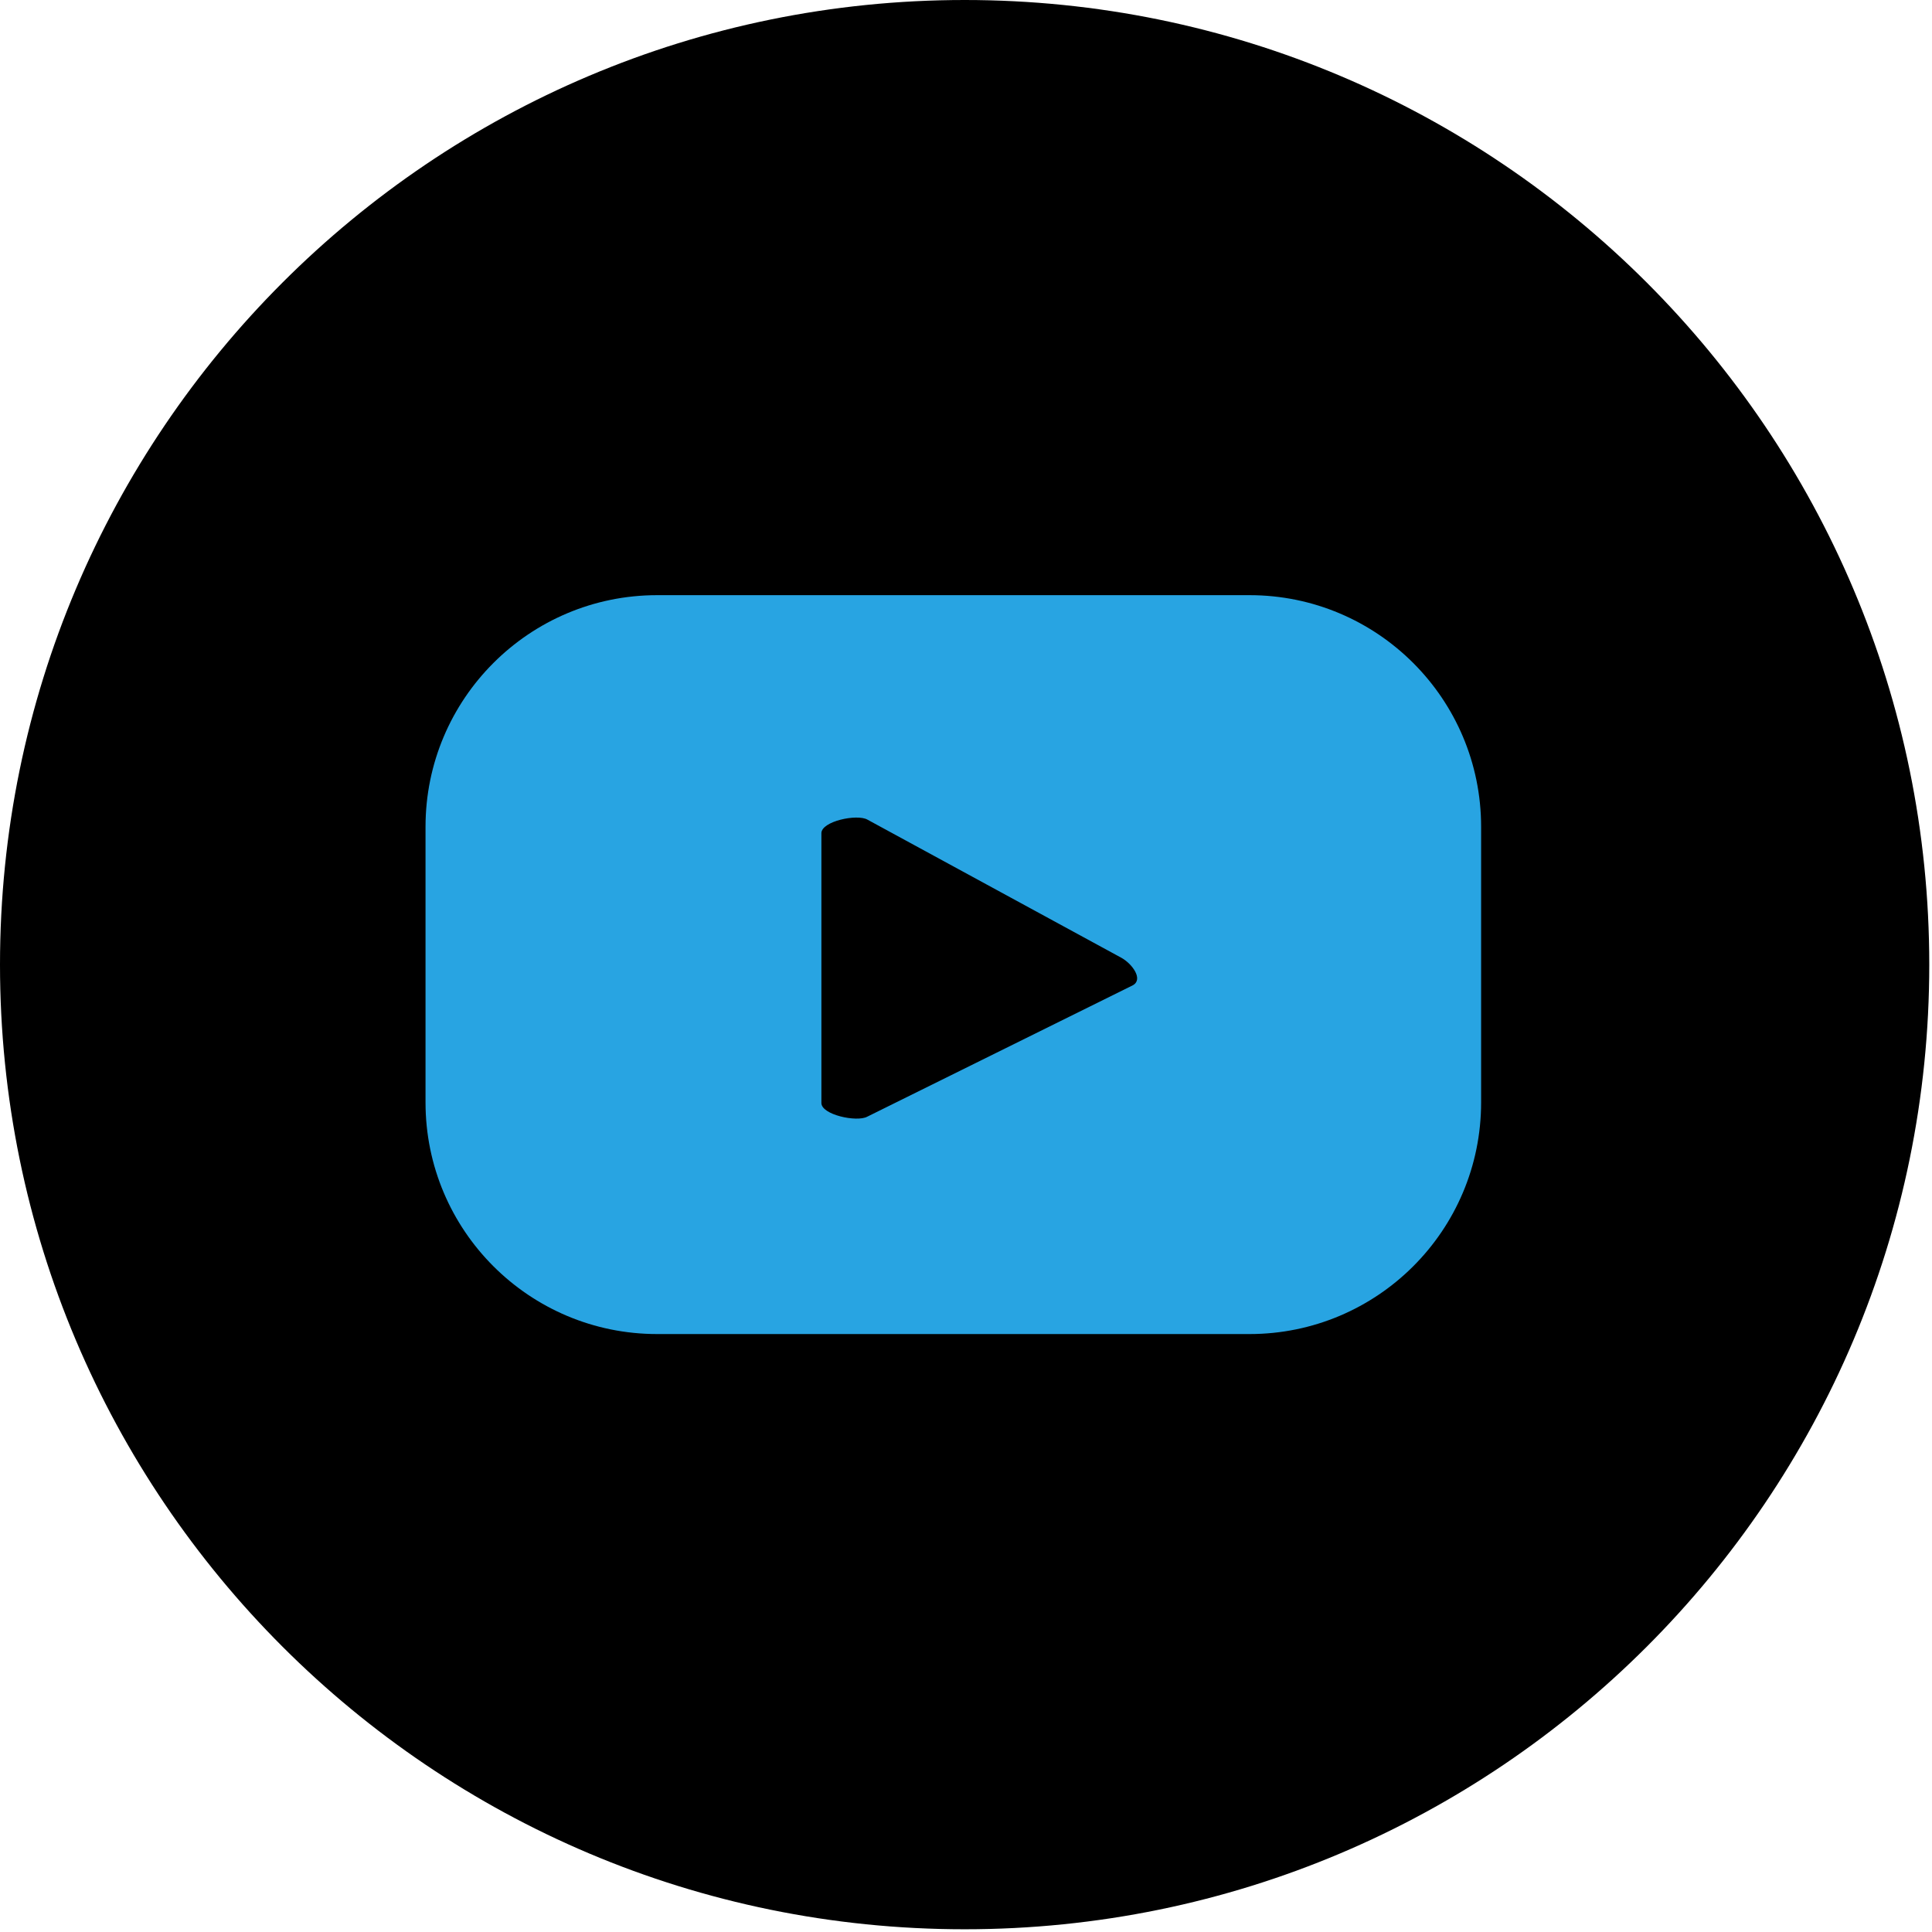 <?xml version="1.0" encoding="UTF-8" standalone="no"?><!DOCTYPE svg PUBLIC "-//W3C//DTD SVG 1.1//EN" "http://www.w3.org/Graphics/SVG/1.1/DTD/svg11.dtd"><svg width="100%" height="100%" viewBox="0 0 589 589" version="1.1" xmlns="http://www.w3.org/2000/svg" xmlns:xlink="http://www.w3.org/1999/xlink" xml:space="preserve" xmlns:serif="http://www.serif.com/" style="fill-rule:evenodd;clip-rule:evenodd;stroke-linejoin:round;stroke-miterlimit:2;"><g><path d="M588.168,294.084c-0,162.411 -131.674,294.084 -294.068,294.084c-162.427,0 -294.1,-131.673 -294.1,-294.084c-0,-162.427 131.673,-294.084 294.1,-294.084c162.394,0 294.068,131.657 294.068,294.084Z" style="fill-rule:nonzero;"/><path d="M345.35,300.384l-80.972,40.063c-3.192,1.712 -13.964,-0.582 -13.964,-4.189l-0,-82.236c-0,-3.657 10.871,-5.951 14.047,-4.139l77.514,42.173c3.242,1.845 6.65,6.533 3.375,8.328Zm106.19,-48.324c0,-38.982 -31.617,-70.616 -70.616,-70.616l-180.579,0c-38.999,0 -70.617,31.634 -70.617,70.616l0,84.031c0,39.015 31.618,70.617 70.617,70.617l180.579,-0c38.999,-0 70.616,-31.602 70.616,-70.617l0,-84.031Z" style="fill:#28a4e2;fill-rule:nonzero;"/></g></svg>